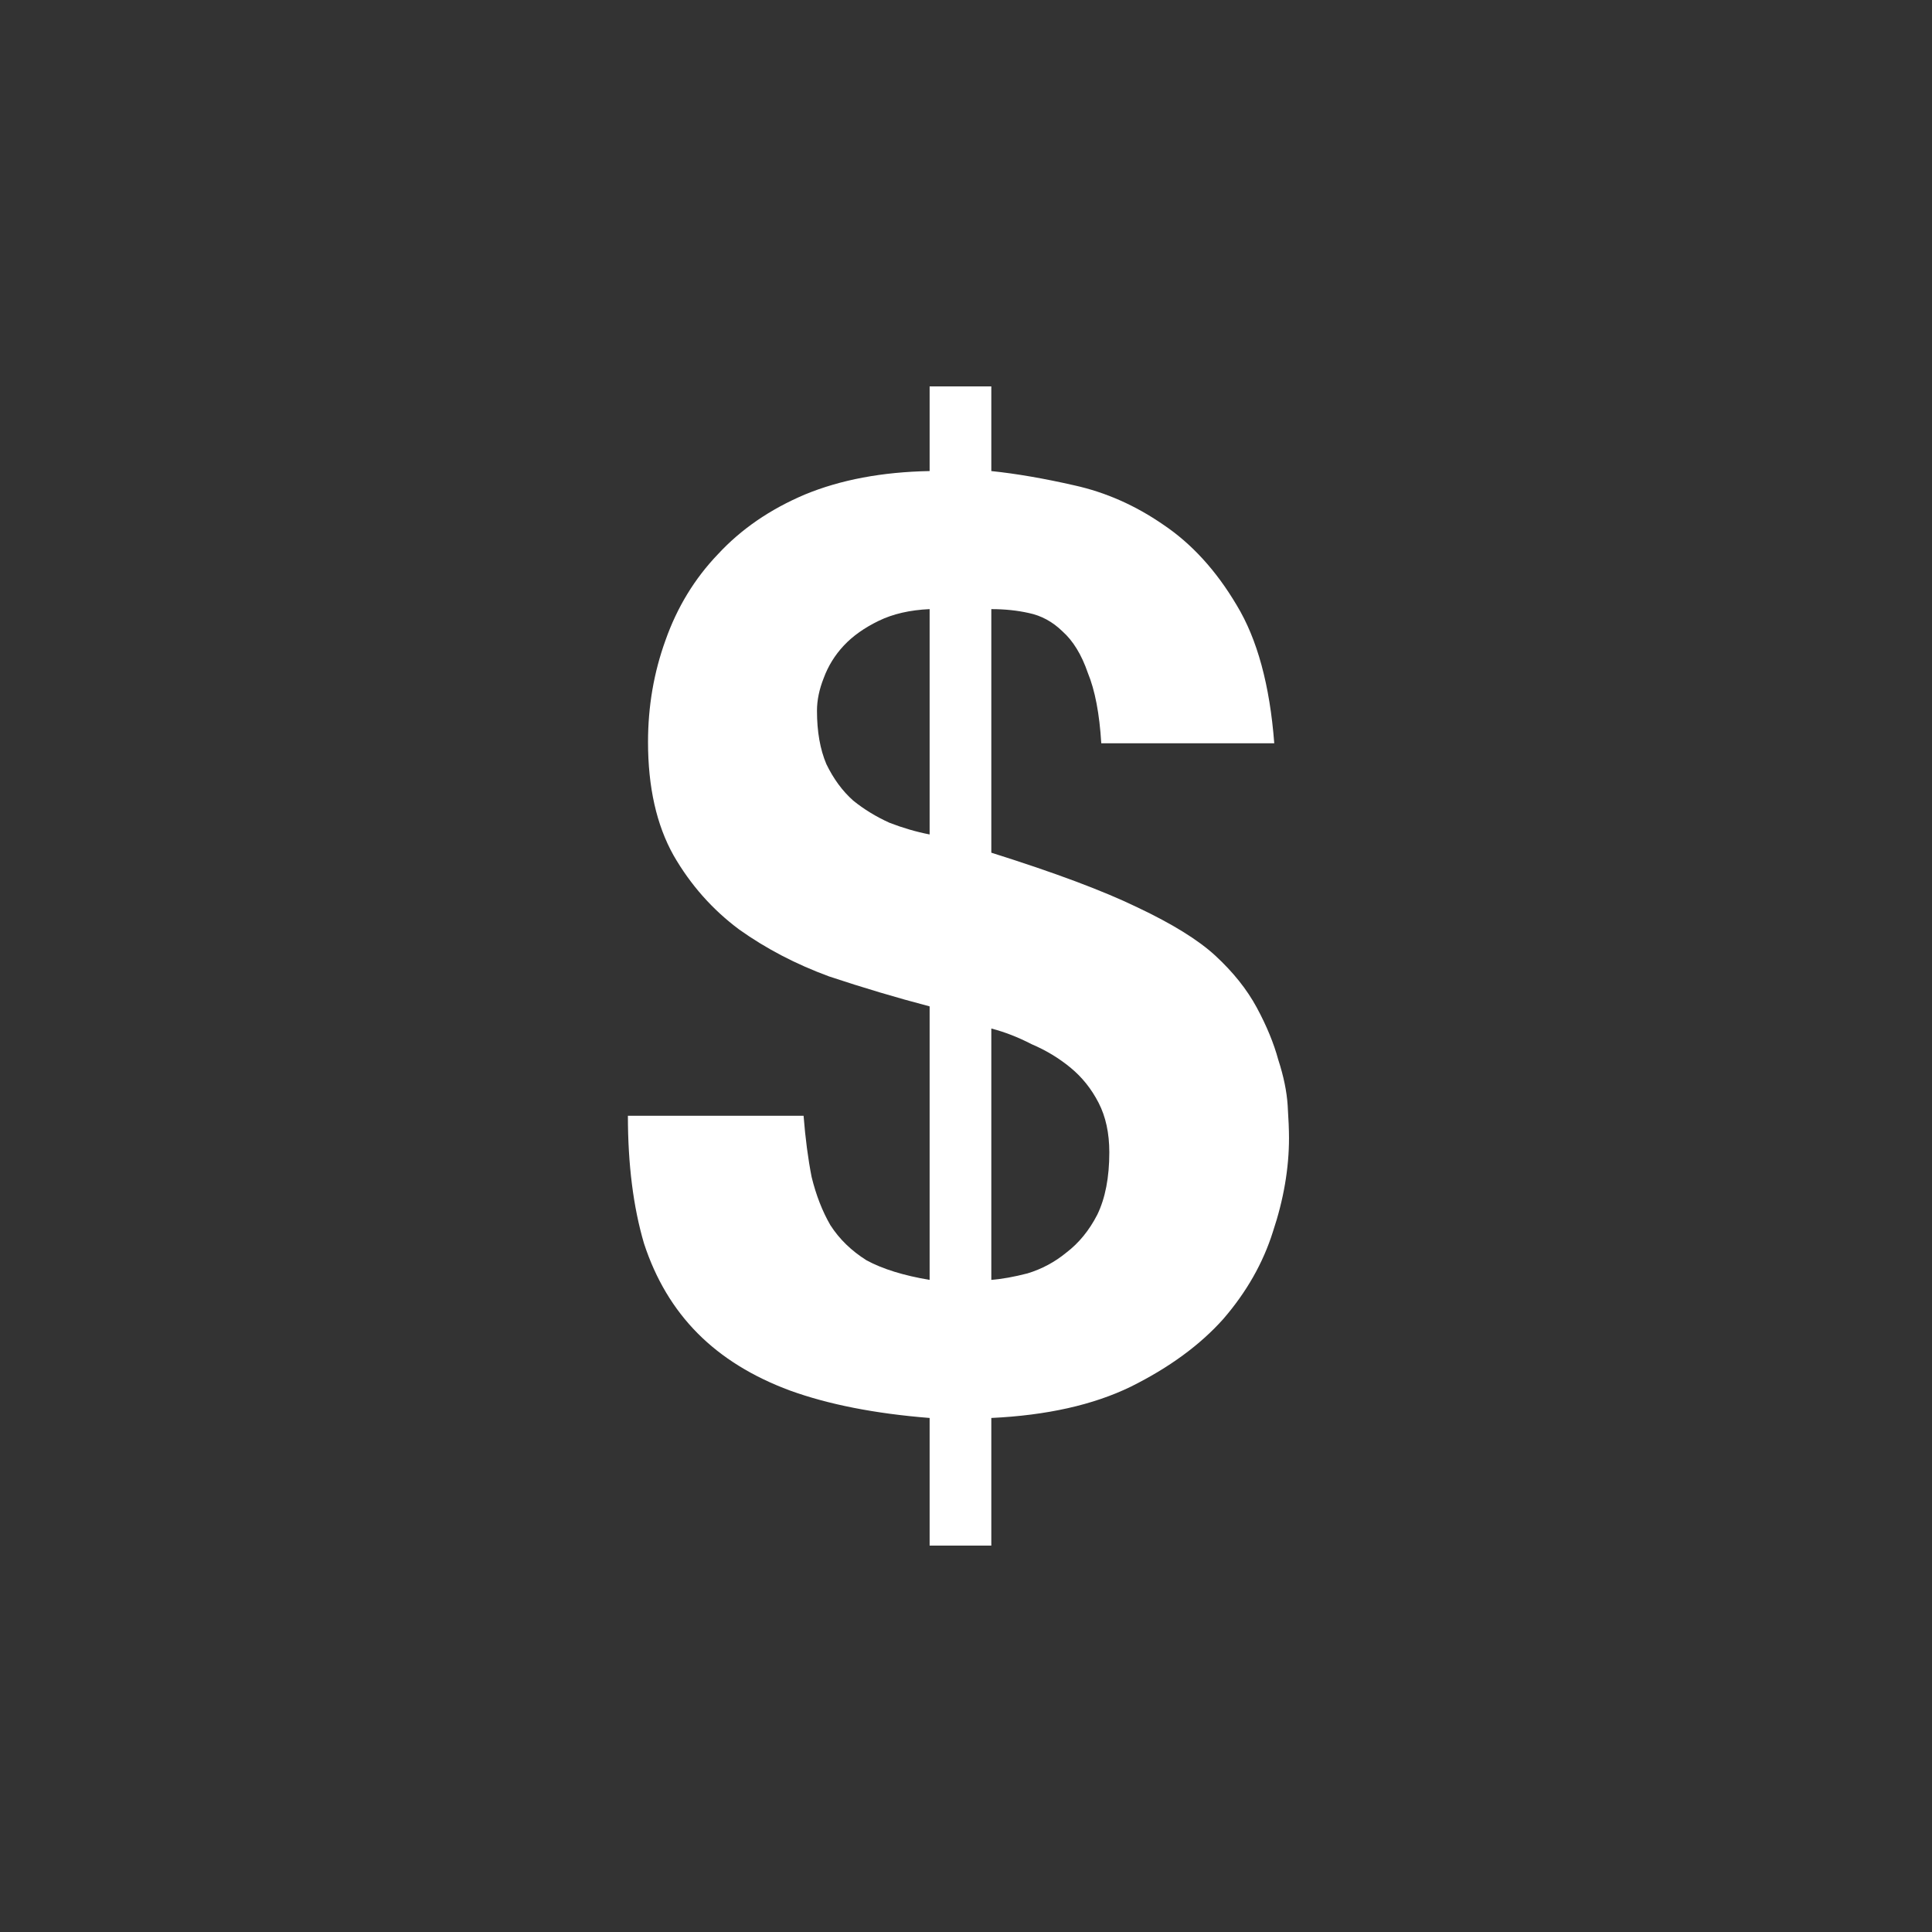 <svg width="128" height="128" viewBox="0 0 128 128" fill="none" xmlns="http://www.w3.org/2000/svg">
<rect x="0" y="0" width="128" height="128" fill="#333333" stroke="none"/>
<path d="M65.677 84.796C66.388 84.739 67.187 84.595 68.076 84.365C69.023 84.077 69.882 83.617 70.652 82.984C71.481 82.352 72.162 81.517 72.695 80.482C73.228 79.389 73.495 78.008 73.495 76.34C73.495 75.074 73.258 73.981 72.784 73.061C72.31 72.14 71.689 71.364 70.919 70.731C70.149 70.098 69.29 69.58 68.342 69.178C67.454 68.717 66.565 68.372 65.677 68.142V84.796ZM61.59 40.356C60.287 40.414 59.162 40.672 58.214 41.133C57.266 41.593 56.496 42.139 55.904 42.772C55.312 43.405 54.867 44.124 54.571 44.929C54.275 45.677 54.127 46.397 54.127 47.087C54.127 48.468 54.334 49.647 54.749 50.625C55.223 51.603 55.815 52.408 56.526 53.041C57.237 53.616 58.036 54.105 58.925 54.508C59.813 54.853 60.702 55.112 61.59 55.285V40.356ZM72.962 49.244C72.844 47.288 72.547 45.735 72.073 44.584C71.659 43.376 71.096 42.456 70.385 41.823C69.734 41.19 68.994 40.788 68.164 40.615C67.394 40.442 66.565 40.356 65.677 40.356V56.493C69.882 57.816 73.11 59.024 75.361 60.117C77.671 61.21 79.388 62.274 80.514 63.31C81.698 64.403 82.616 65.553 83.268 66.761C83.919 67.969 84.393 69.12 84.689 70.213C85.045 71.306 85.252 72.313 85.311 73.233C85.371 74.154 85.4 74.873 85.4 75.391C85.4 77.404 85.045 79.475 84.334 81.604C83.683 83.675 82.587 85.602 81.047 87.385C79.507 89.111 77.463 90.607 74.916 91.873C72.429 93.081 69.349 93.771 65.677 93.944V102.4H61.59V93.944C57.977 93.656 54.897 93.052 52.35 92.131C49.863 91.211 47.819 89.945 46.22 88.335C44.621 86.724 43.436 84.739 42.666 82.38C41.956 79.964 41.6 77.145 41.6 73.924H53.239C53.357 75.419 53.535 76.771 53.772 77.979C54.068 79.188 54.483 80.252 55.016 81.172C55.608 82.093 56.407 82.869 57.414 83.502C58.48 84.077 59.872 84.509 61.59 84.796V66.675C59.398 66.1 57.177 65.438 54.927 64.69C52.735 63.885 50.751 62.849 48.974 61.584C47.197 60.261 45.746 58.621 44.621 56.665C43.495 54.652 42.933 52.149 42.933 49.158C42.933 46.799 43.318 44.556 44.088 42.427C44.858 40.241 46.013 38.343 47.553 36.732C49.093 35.063 51.017 33.74 53.328 32.762C55.697 31.784 58.451 31.267 61.59 31.209V25.6H65.677V31.209C67.335 31.382 69.171 31.698 71.185 32.158C73.258 32.618 75.213 33.481 77.049 34.747C78.944 36.013 80.573 37.796 81.935 40.097C83.297 42.341 84.127 45.39 84.423 49.244H72.962Z" fill="white"/>
</svg>
